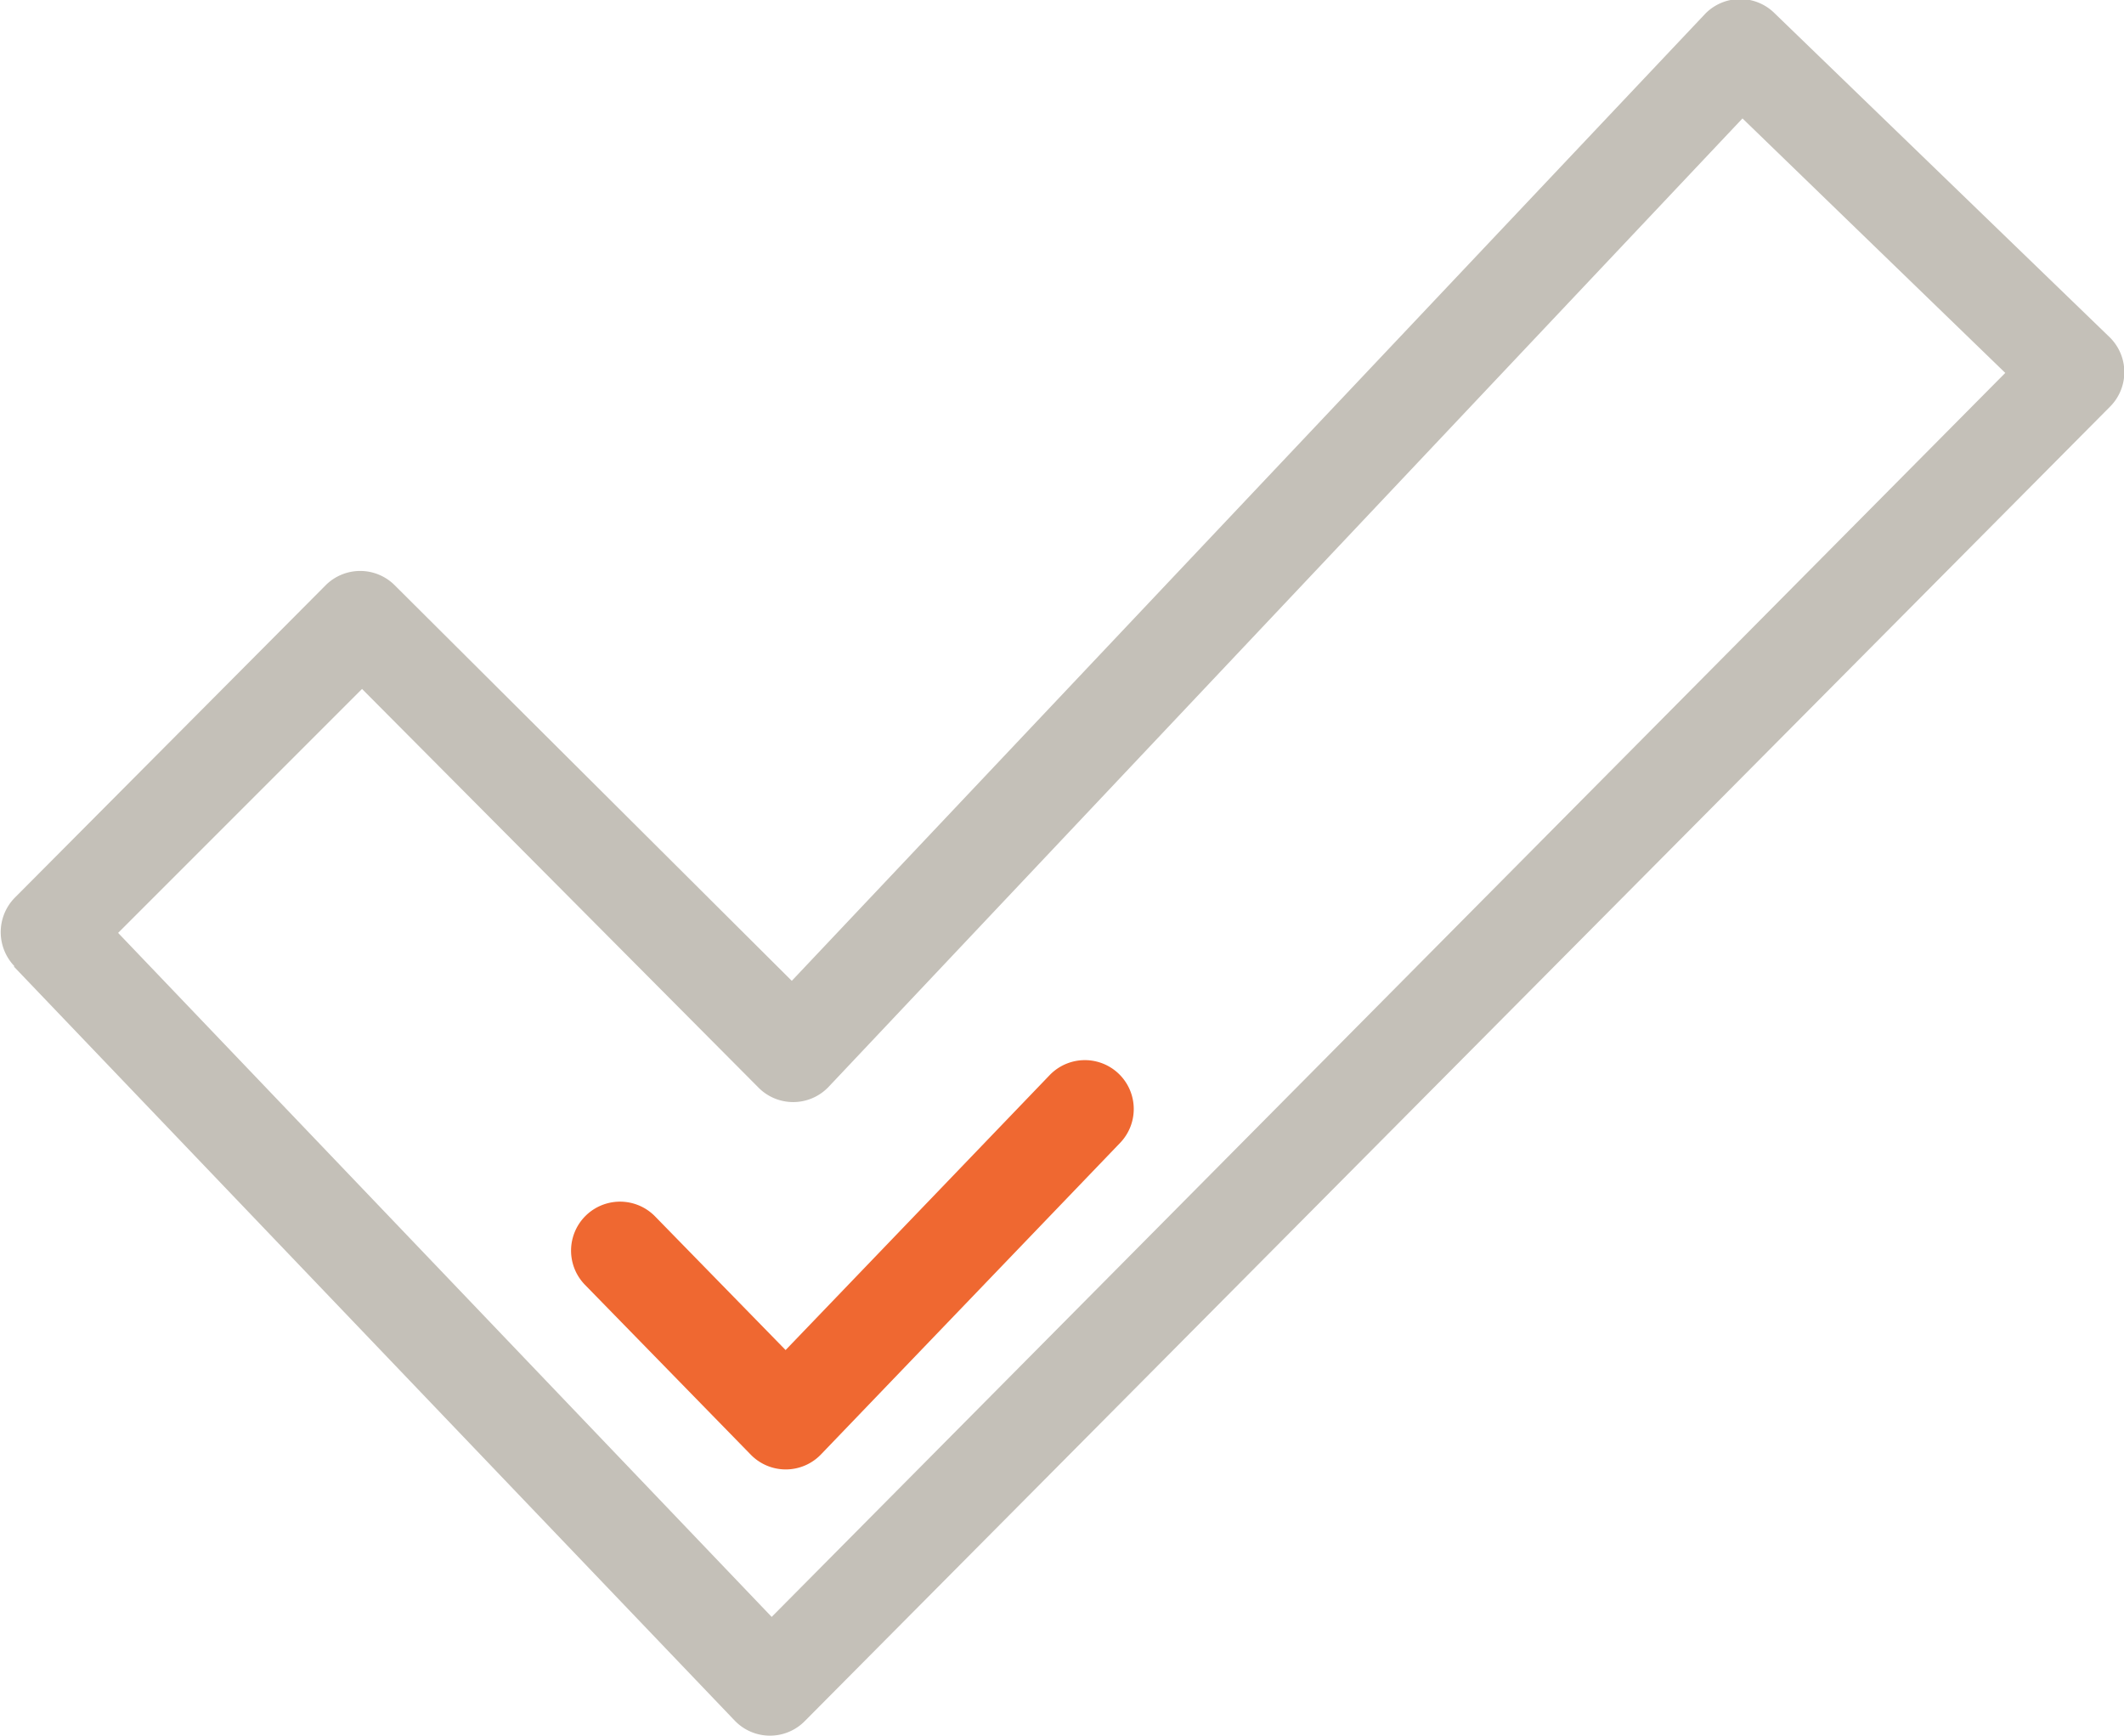 <svg id="Layer_1" data-name="Layer 1" xmlns="http://www.w3.org/2000/svg" xmlns:xlink="http://www.w3.org/1999/xlink" viewBox="0 0 68.7 56.15"><defs><style>.cls-1{fill:none;}.cls-2{clip-path:url(#clip-path);}.cls-3{fill:#c4c0b8;}.cls-4{fill:#ef6831;}</style><clipPath id="clip-path" transform="translate(-38.23 -39.84)"><rect class="cls-1" width="144" height="144"/></clipPath></defs><title>Cyber Icons_Outlined-14</title><g class="cls-2"><path class="cls-3" d="M39.82,70l-1.14,1.1L62,95.49a1.58,1.58,0,0,0,2.27,0L106.47,53a1.58,1.58,0,0,0,0-2.25L95.64,40.28a1.58,1.58,0,0,0-2.25,0L63.84,71.56,51,58.77a1.58,1.58,0,0,0-2.24,0L38.7,68.88a1.59,1.59,0,0,0,0,2.21L39.82,70l1.12,1.12,9-9L62.75,75a1.58,1.58,0,0,0,2.27,0L94.59,43.67l8.5,8.23L63.19,92.13,41,68.91,39.82,70l1.12,1.12Z" transform="translate(-38.23 -39.84)"/><path class="cls-4" d="M72.18,74.61,63.64,83.5l-4.22-4.32a1.58,1.58,0,0,0-2.27,2.21l5.36,5.49a1.58,1.58,0,0,0,2.27,0L74.46,76.8a1.58,1.58,0,0,0-2.28-2.19" transform="translate(-38.23 -39.84)"/></g></svg>
